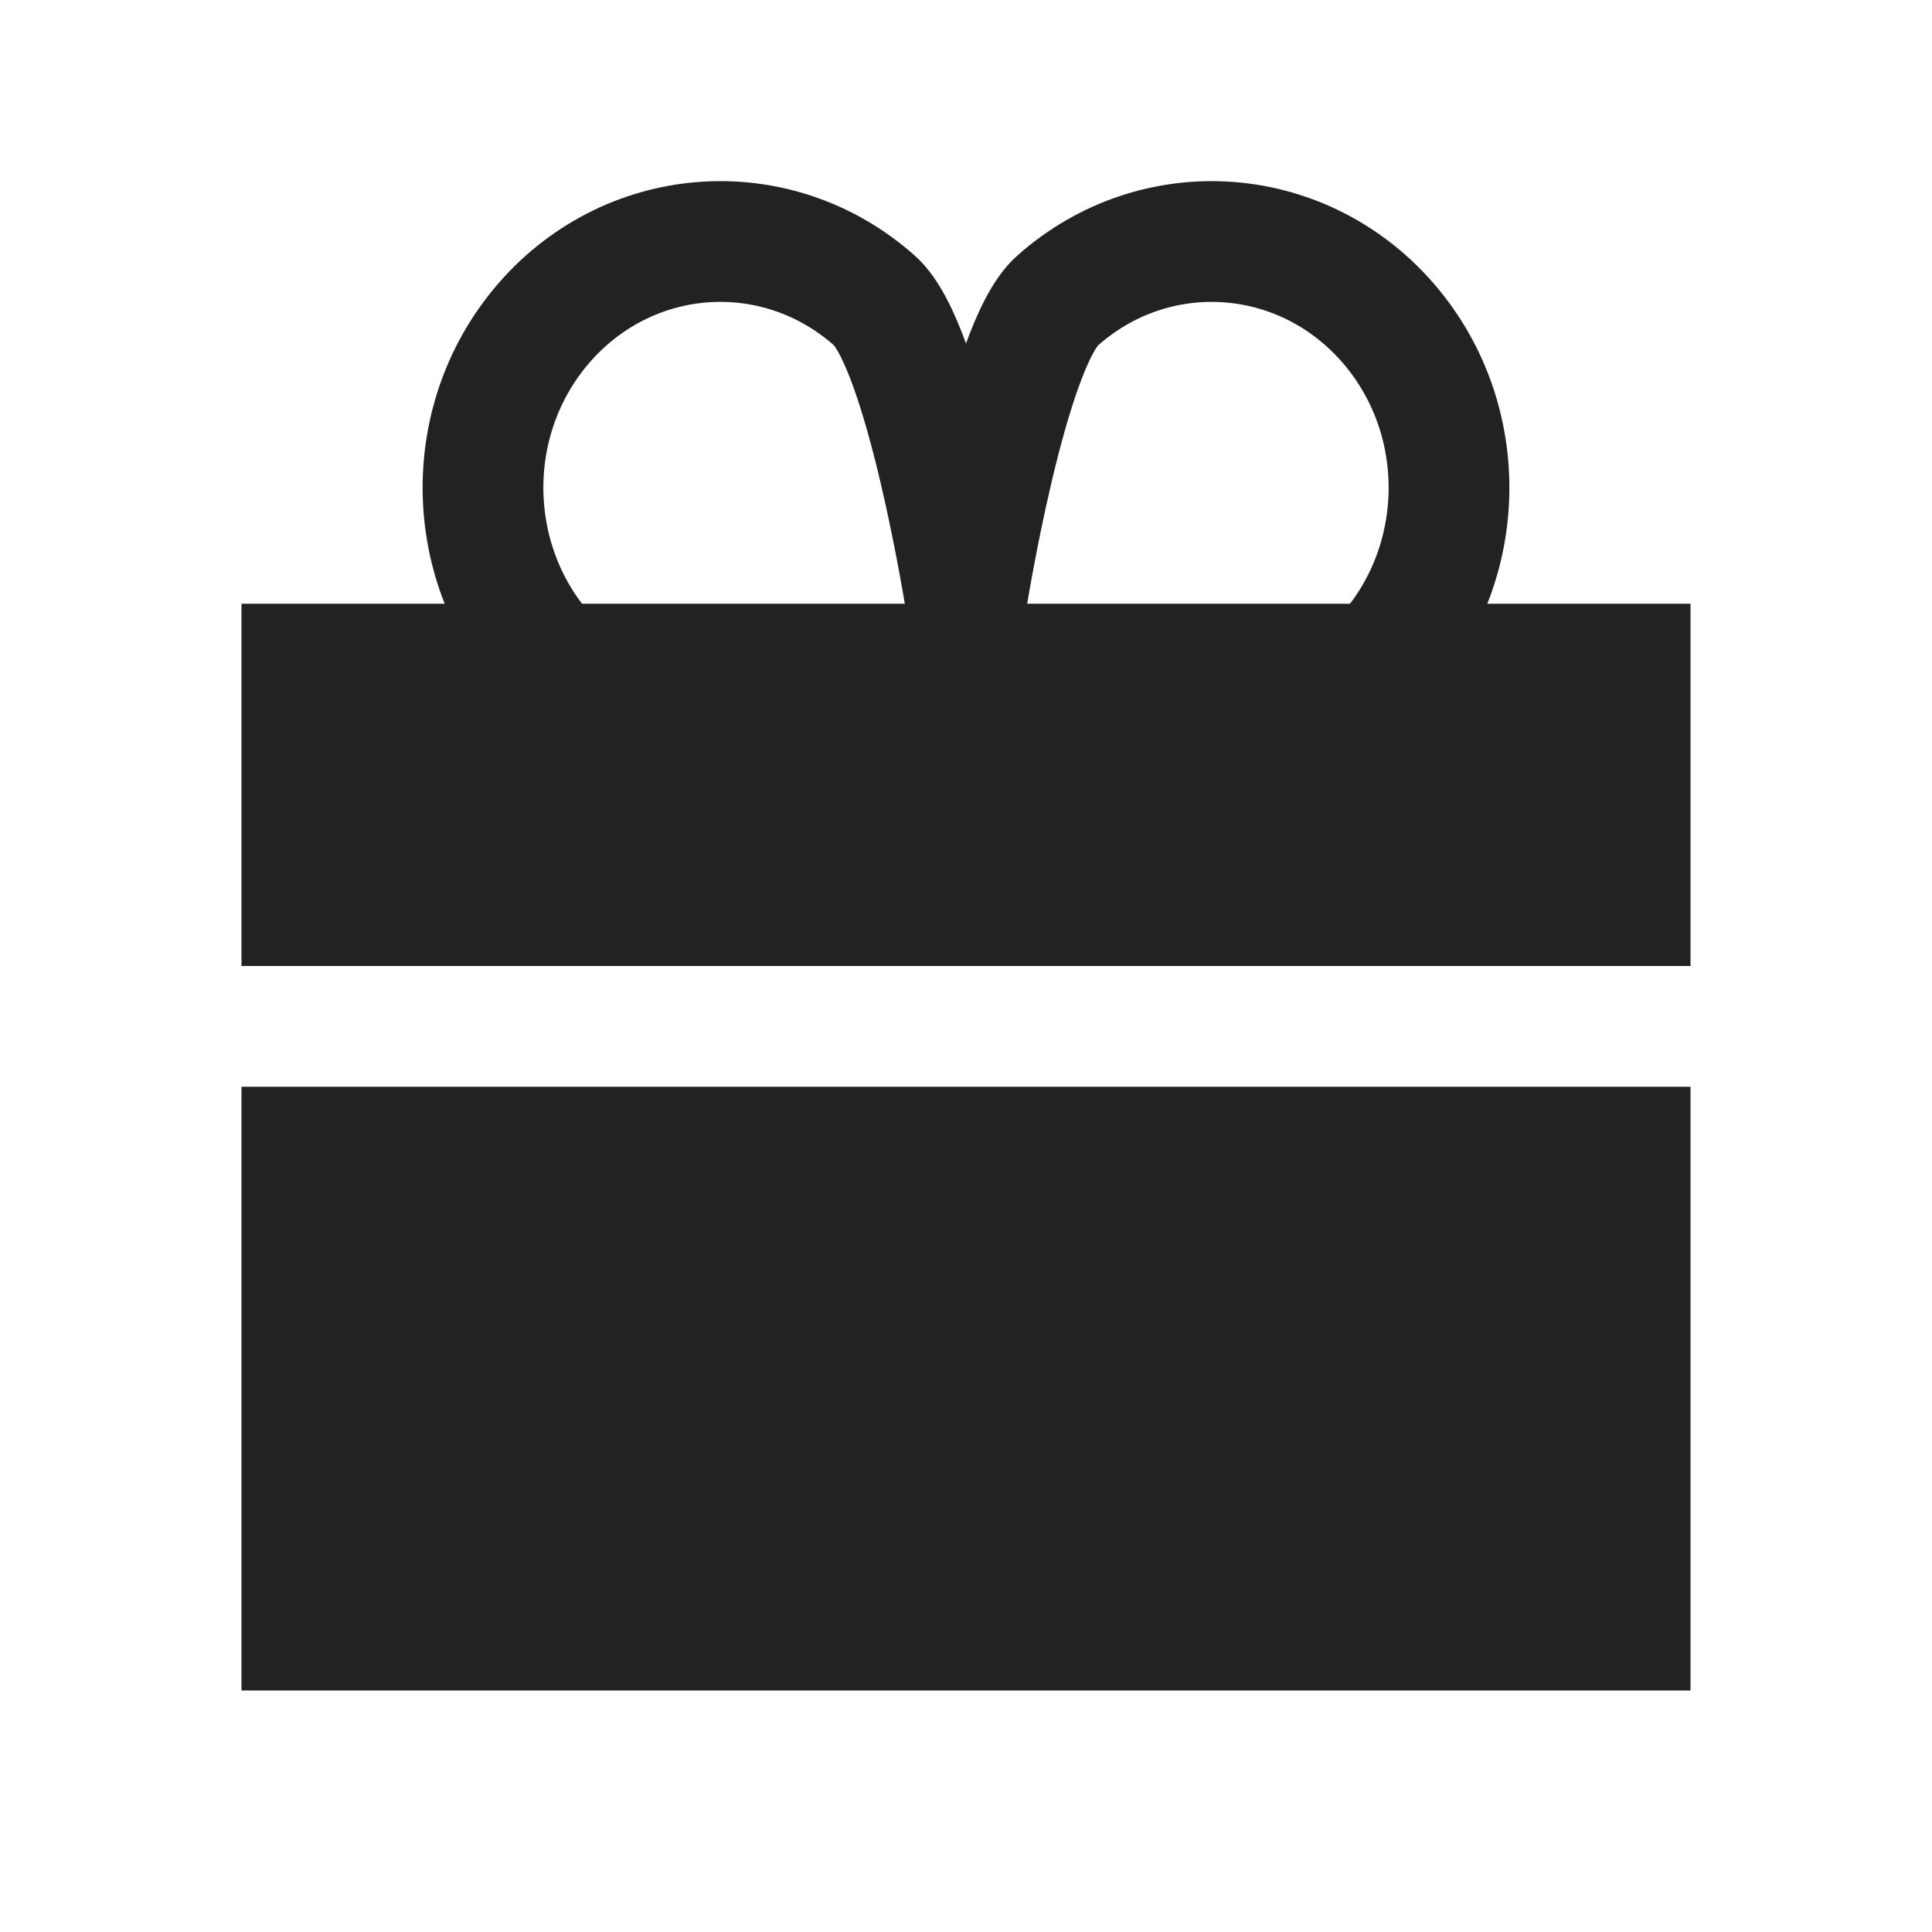 <svg width="32" height="32" viewBox="0 0 32 32" fill="none" xmlns="http://www.w3.org/2000/svg">
<path d="M28 10H4V16H28V10Z" fill="#222222"/>
<path d="M28 18H4V28H28V18Z" fill="#222222"/>
<path d="M21.177 12C21.786 11.859 22.265 11.496 22.626 11.176C24.275 9.712 24.467 7.137 23.055 5.426C21.643 3.715 19.162 3.516 17.514 4.981C16.669 5.731 16 10 16 10C16 10 15.331 5.731 14.486 4.98C12.838 3.516 10.357 3.715 8.945 5.426C7.533 7.137 7.725 9.711 9.374 11.176C9.735 11.496 10.214 11.859 10.823 12" stroke="#222222" stroke-width="2" stroke-linecap="square" stroke-linejoin="round"/>
</svg>

